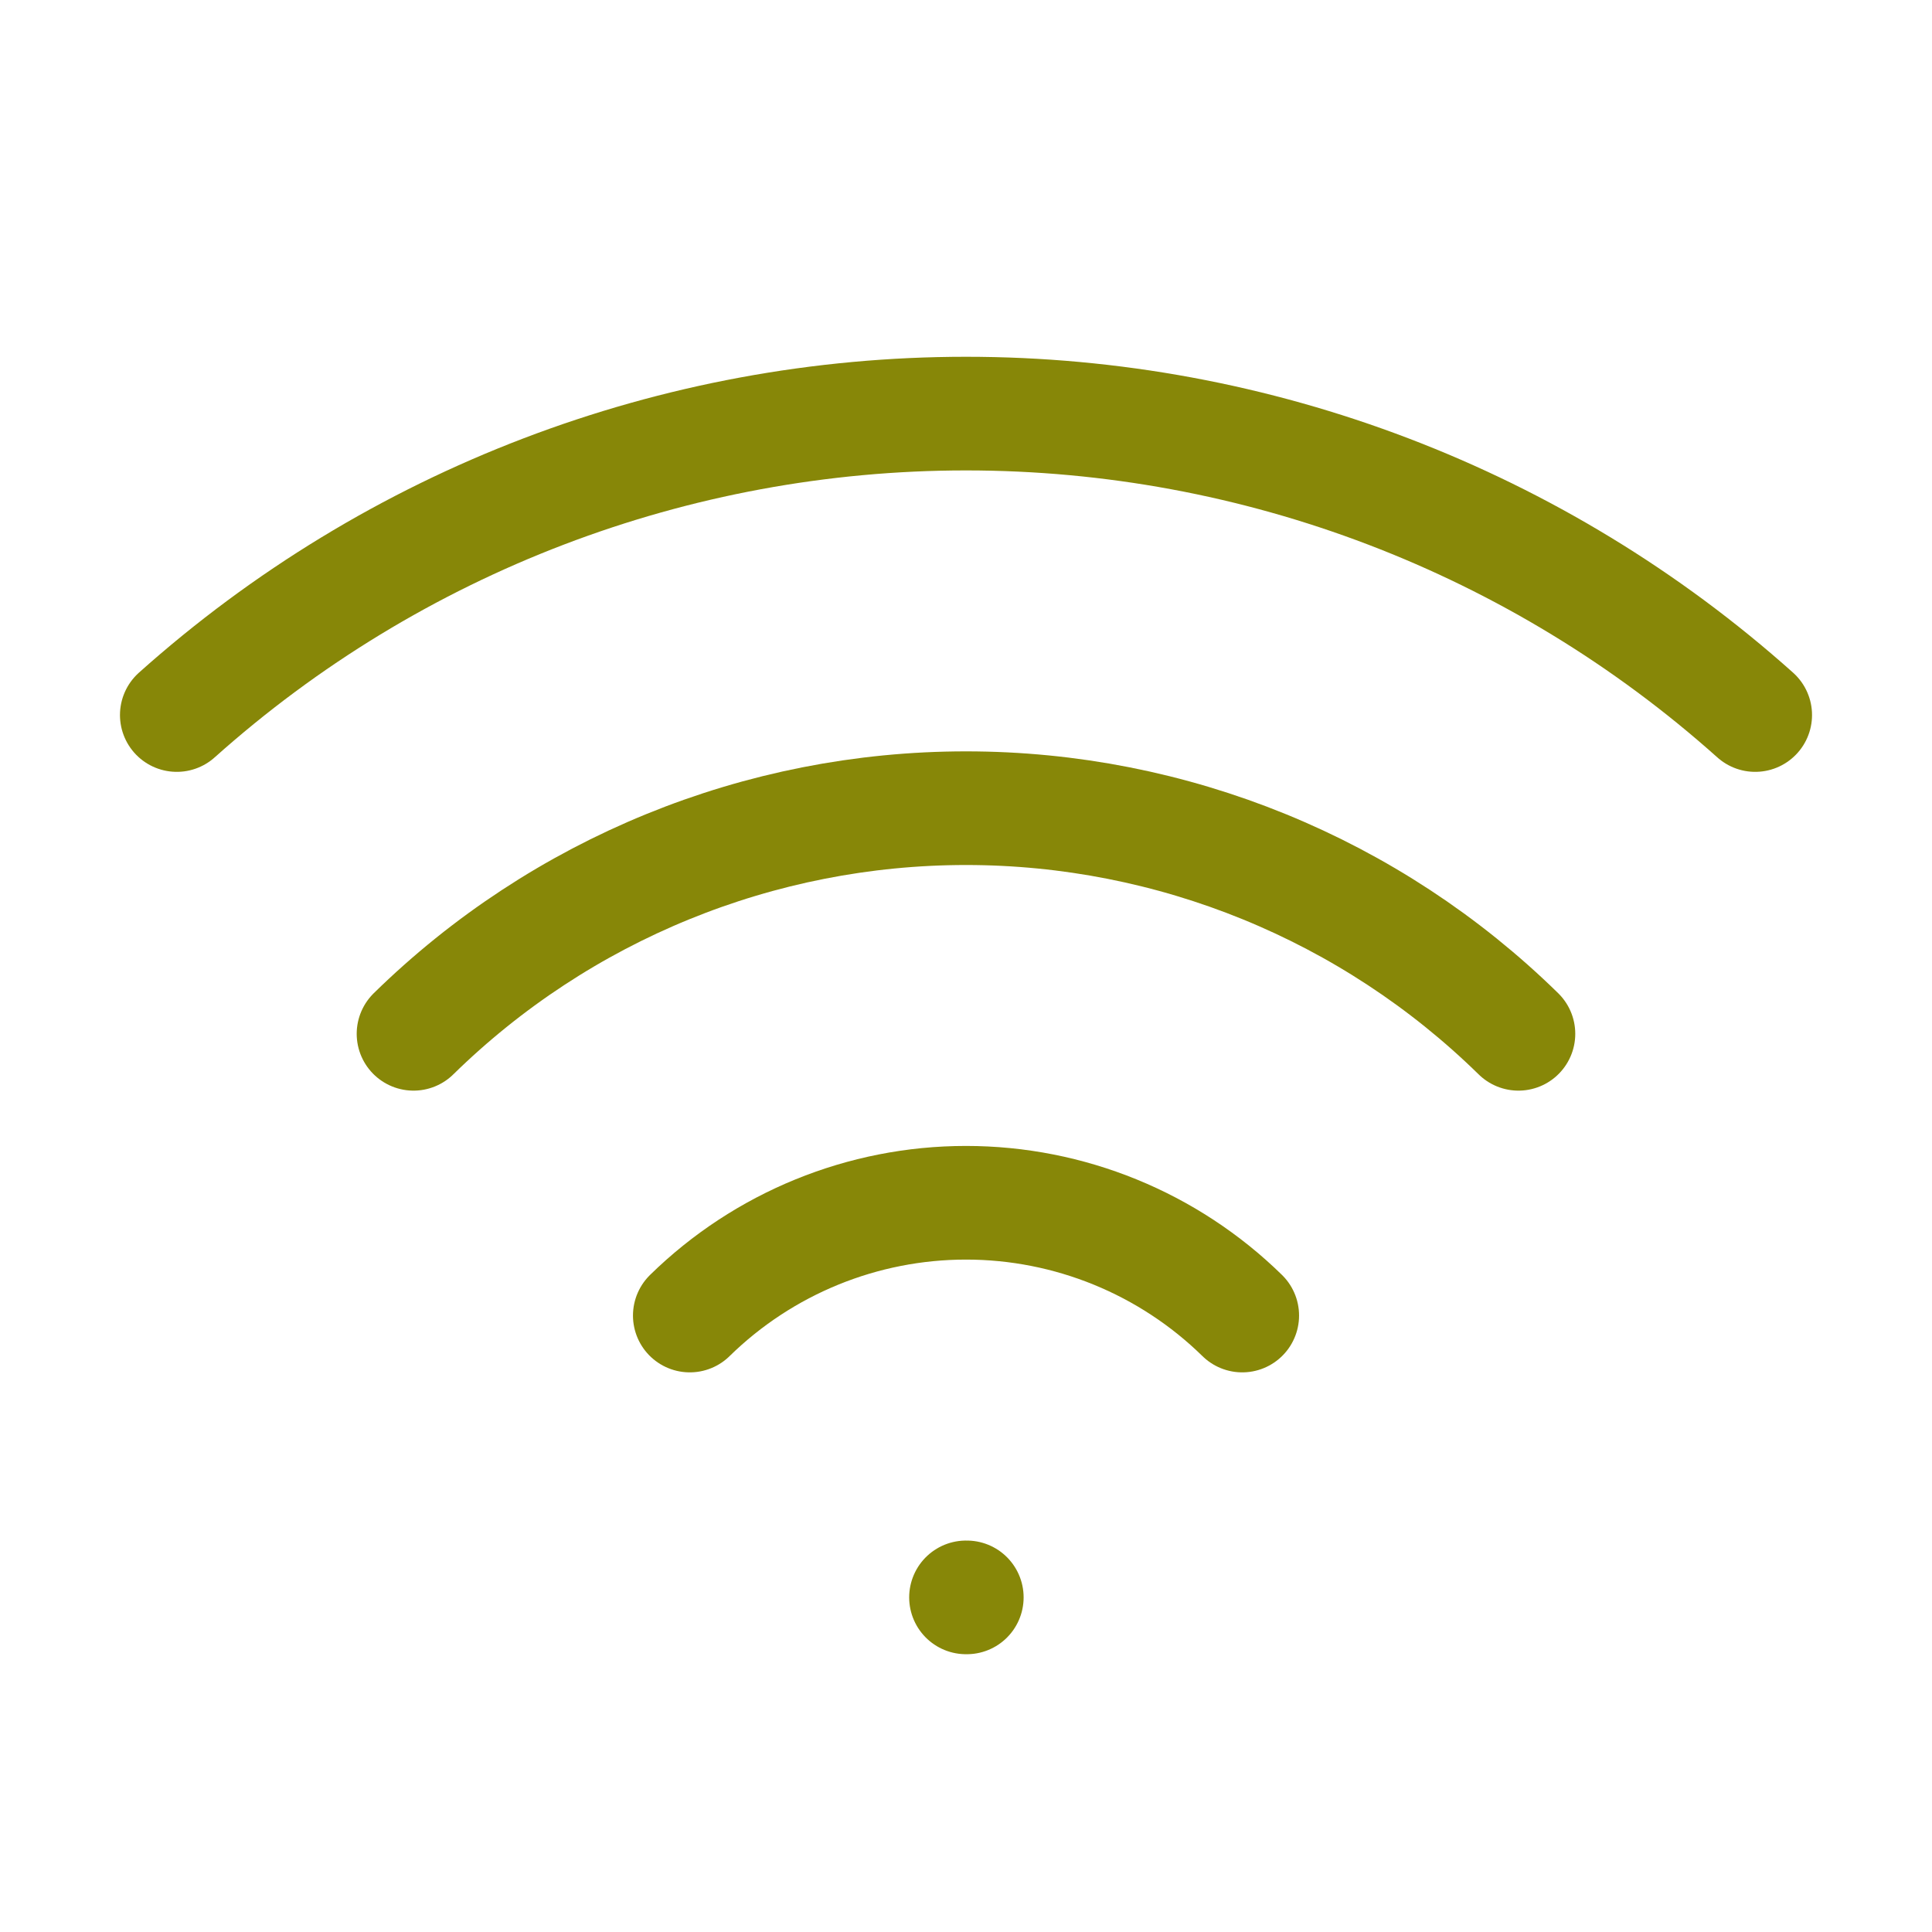 <svg width="51" height="51" viewBox="0 0 51 51" fill="none" xmlns="http://www.w3.org/2000/svg">
<path d="M25.5 42.167H25.521" stroke="#878708" stroke-width="3" stroke-linecap="round" stroke-linejoin="round"/>
<path d="M4.667 18.875C10.396 13.751 17.813 10.918 25.5 10.918C33.187 10.918 40.604 13.751 46.333 18.875" stroke="#878708" stroke-width="3" stroke-linecap="round" stroke-linejoin="round"/>
<path d="M10.916 27.29C14.811 23.472 20.047 21.334 25.5 21.334C30.953 21.334 36.189 23.472 40.083 27.29" stroke="#878708" stroke-width="3" stroke-linecap="round" stroke-linejoin="round"/>
<path d="M18.209 34.727C20.156 32.819 22.774 31.75 25.5 31.75C28.227 31.75 30.845 32.819 32.792 34.727" stroke="#878708" stroke-width="3" stroke-linecap="round" stroke-linejoin="round"/>
</svg>
